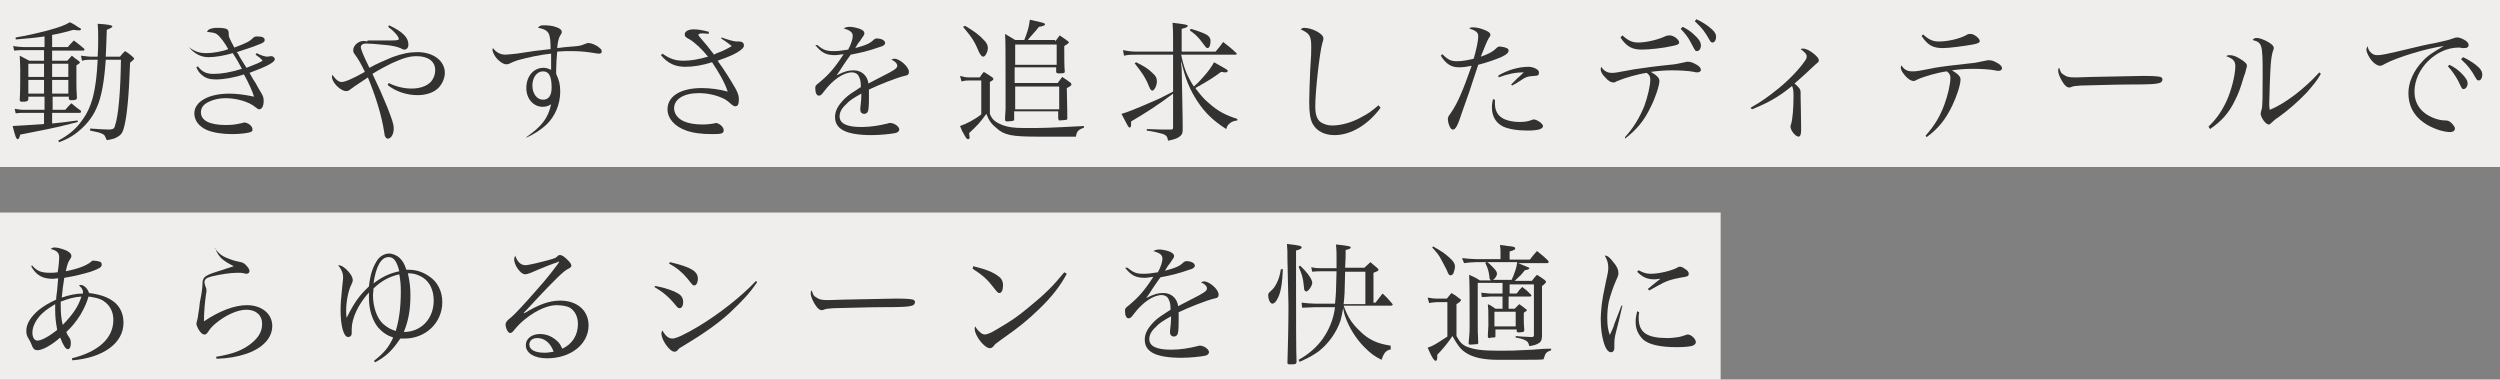 <?xml version="1.0" encoding="utf-8"?>
<!-- Generator: Adobe Illustrator 27.2.0, SVG Export Plug-In . SVG Version: 6.00 Build 0)  -->
<svg version="1.1" id="レイヤー_1" xmlns="http://www.w3.org/2000/svg" xmlns:xlink="http://www.w3.org/1999/xlink" x="0px"
	 y="0px" viewBox="0 0 494 75" style="enable-background:new 0 0 494 75;" xml:space="preserve">
<rect x="0" y="0" width="494" height="75" fill="#808080" stroke="none"/>
<style type="text/css">
	.st0{fill:#EFEEEC;enable-background:new    ;}
	.st1{fill:#323232;}
</style>
<rect class="st0" width="494" height="33"/>
<rect y="42" class="st0" width="340" height="33"/>
<g>
	<path class="st1" d="M3.9,19.7C4,18.2,4,16,4,14c0-0.7,0-0.7-0.1-3c0.8,0.4,1.1,0.6,1.9,1h2.9V9.9H4.6c-0.5,0-0.9,0-1.8,0.1
		L2.6,9.1c0.6,0.1,1.5,0.2,2,0.2h4.2V7.2C6.8,7.5,5.3,7.6,3.1,7.8L3.1,7.4C5,7.1,7.2,6.6,9.5,6c2.2-0.6,3.3-1,4.3-1.6
		c0.7,0.3,1.3,0.7,1.7,1C16,5.6,16,5.7,16,5.8C16,5.9,15.9,6,15.6,6c-0.1,0-0.4,0-1.1-0.1c-1.5,0.4-2.5,0.7-4.2,1v2.4h3.1
		C13.9,8.7,14,8.6,14.6,8c0.9,0.7,1.2,0.9,2,1.6c0.1,0.1,0.1,0.2,0.1,0.2c0,0.1-0.1,0.2-0.3,0.2h-6.1V12h3c0.4-0.4,0.5-0.6,0.9-1
		c0.5,0.4,0.7,0.6,1.3,1c0.2,0.2,0.3,0.3,0.3,0.3c0,0.1,0,0.2-0.7,0.6c0,2.9,0,2.9,0,3.6c0,0.7,0,1.4,0.1,2.8c0,0.4-0.3,0.5-1.1,0.5
		c-0.3,0-0.5-0.1-0.5-0.3c0,0,0-0.1,0-0.1v-0.3h-3.2v2.6h2.5c0.5-0.6,0.7-0.8,1.2-1.3c0.8,0.7,1.1,0.9,1.9,1.5
		C16,22,16,22.1,16,22.1c0,0.1-0.1,0.2-0.2,0.2h-5.5v2.1c1.9-0.2,3-0.3,5-0.6l0.1,0.3c-3.1,0.8-4.4,1.1-5.9,1.4
		c-4.6,0.9-4.6,0.9-5.5,1.1c-0.2,0.7-0.3,0.9-0.5,0.9c-0.3,0-0.5-0.6-1-2.6c1.7-0.1,3.5-0.2,6.2-0.4v-2.2H4.6c-0.5,0-0.9,0-1.5,0.1
		l-0.2-0.9c0.6,0.1,1.1,0.2,1.8,0.2h4.1v-2.6H5.6v0.5c0,0.2-0.1,0.3-0.3,0.4c-0.1,0.1-0.7,0.1-1,0.1C4,20.1,3.9,20,3.9,19.7
		L3.9,19.7z M8.8,12.6H5.6v2.6h3.1V12.6z M8.8,15.8H5.6v2.7h3.1V15.8z M13.5,12.6h-3.2v2.6h3.2V12.6z M13.5,15.8h-3.2v2.7h3.2V15.8z
		 M23.7,11.2c0.4-0.5,0.5-0.6,1-1.1c0.7,0.4,0.9,0.6,1.5,1.1c0.2,0.2,0.3,0.3,0.3,0.4c0,0.1-0.2,0.3-0.8,0.8
		c-0.2,6.3-0.6,10.3-1.1,12.4c-0.3,1.3-0.6,1.8-1.3,2.2c-0.6,0.4-1.1,0.5-2.2,0.7c-0.4-0.9-0.4-1-0.8-1.2c-0.5-0.3-1.1-0.4-2.5-0.7
		v-0.4c1.4,0.1,3.2,0.2,3.7,0.2c0.8,0,1.1-0.2,1.2-0.7c0.7-2,1.1-6.6,1.2-13.1h-3c-0.3,4.2-0.8,7.3-1.8,9.5
		c-0.9,2.1-2.4,3.8-4.3,5.2c-1,0.7-1.6,1-3.1,1.6l-0.2-0.3c2.2-1.2,3.5-2.3,4.7-4c2-2.7,2.8-5.9,3.1-12h-1.4c-0.5,0-0.9,0-1.7,0.2
		L16,11c0.9,0.1,1.5,0.2,2.1,0.2h1.2c0.1-1.4,0.1-2.5,0.1-3.6c0-1.3,0-1.7-0.1-2.9c2,0.1,2.9,0.3,2.9,0.5c0,0,0,0,0,0
		c0,0.2-0.2,0.3-1.1,0.7C21,8.6,21,9.2,20.9,11.2H23.7z"/>
	<path class="st1" d="M37.3,9.3c1.2,0.9,2.1,1.2,3.5,1.2c1.2,0,3.1-0.3,4.3-0.8c-0.6-1.1-1.6-2.5-2.2-2.9c-0.3-0.3-1-0.4-2-0.5
		c0.2-0.4,0.3-0.5,1-0.7c0.4-0.1,0.7-0.1,1.2-0.1c0.9,0,1.5,0.1,1.8,0.3c0.2,0.2,0.3,0.3,0.3,1c0,0.5,0,0.5,1.1,2.6
		c2.4-0.9,3-1.2,3.7-1.9c0.2-0.2,0.4-0.3,0.8-0.3c1,0,1.5,0.2,1.5,0.7c0,0.4-0.3,0.6-1.7,1.1c-0.4,0.2-1.7,0.6-3.8,1.3
		c0.3,0.4,0.3,0.4,0.6,1c0.2,0.3,0.6,1,1.3,2.1c2.1-0.8,2.5-1,3.2-1.4c-0.5-0.6-0.7-0.7-1.4-1.2l0.2-0.3c1,0.5,1.7,0.7,2.2,0.7
		c0,0,0,0,0.5-0.1c0.1,0,0.2,0,0.2,0c0.4,0,0.7,0.3,0.7,0.6c0,0.6-1.5,1.4-5,2.7c0.8,1.4,0.9,1.6,1.2,2c0.6,1.1,0.6,1.1,1.2,2.1
		c0.3,0.5,0.4,0.9,0.4,1.4c0,1-0.3,1.7-0.9,1.7c-0.2,0-0.3-0.1-0.7-0.4c-1.3-1.1-3.7-1.8-6-1.8c-1.2,0-2.4,0.3-3.2,0.7
		c-1.1,0.5-1.6,1.2-1.6,2.1c0,1.6,1.7,2.5,4.9,2.5c1.3,0,2-0.1,3.3-0.4c0.1,0,0.2-0.1,0.3-0.1c0.8,0,1.7,0.7,1.7,1.4
		c0,0.2-0.1,0.4-0.4,0.5c-0.5,0.2-2.1,0.4-3.6,0.4c-2,0-3.8-0.3-5-0.8c-1.6-0.7-2.5-1.9-2.5-3.3c0-2.3,2.8-3.9,6.9-3.9
		c1.5,0,3,0.2,4.9,0.6c-0.3-1-1-2.6-2-4.4c-1.7,0.6-4,1-5.5,1c-1.1,0-2-0.2-2.7-0.8c-0.5-0.4-0.8-0.7-1.2-1.6l0.3-0.2
		c0.8,1.1,1.7,1.5,3.1,1.5c1.5,0,3.4-0.3,5.6-1c-0.5-1-1.2-2.2-1.8-3.1c-1.7,0.5-3.5,0.8-4.8,0.8c-1.4,0-2.7-0.6-3.8-1.9L37.3,9.3z"
		/>
	<path class="st1" d="M76.9,5c2.7,1.3,3.8,2.4,3.8,3.8c0,0.6-0.3,1-0.8,1c-0.2,0-0.2,0-0.8-0.3c-0.7-0.3-1.7-0.5-2.8-0.6
		c-1.8-0.2-3.4-0.3-4-0.3c-0.6,0-1,0.3-1,0.7c0,0.4,0.5,1.7,1.7,4.1c1.4-0.8,3.1-1.5,4.5-2.1c1.9-0.7,3.4-1,5-1
		c3.1,0,5.4,1.7,5.4,4.1c0,1-0.5,2.2-1.3,3c-0.9,0.9-2.4,1.4-4.1,1.4c-2.1,0-4.3-0.7-5.9-2l0.2-0.4c1.4,0.7,3,1.1,4.5,1.1
		c1.7,0,3.1-0.5,3.9-1.4c0.5-0.6,0.8-1.4,0.8-2.2c0-1.8-1.4-2.8-3.7-2.8c-1.4,0-2.7,0.4-4.9,1.4c-1.2,0.6-2.4,1.2-3.8,2.1
		c1.2,2.5,2,4.3,2.9,6.5c1,2.6,1.3,3.4,1.3,4.3c0,1.1-0.5,2-1.2,2c-0.1,0-0.3-0.1-0.4-0.3c-0.2-0.2-0.2-0.4-0.3-1.1
		c-0.5-3.2-1.6-6.8-3.2-10.7c-1.5,1-2.4,1.6-2.7,1.8c-0.4,0.3-0.5,0.4-0.7,0.5c-0.3,0.3-0.6,0.4-0.9,0.4c-1.1,0-2.8-1.7-2.8-2.8
		c0-0.1,0-0.2,0.1-0.4c0.6,0.9,1.2,1.4,1.8,1.4c0.7,0,2.3-0.7,4.6-2c-0.7-1.5-1.3-2.5-1.8-3.2c-0.5-0.6-0.5-0.8-0.5-1.1
		c0-0.9,1-1.8,2-1.8c0.3,0,0.3,0,0.8,0.1C72.5,8,72.6,8,73,8c0.1,0,0.9,0,2.1,0c0.7,0,1.2,0,2,0c1.5,0,1.7-0.1,1.7-0.3
		c0-0.5-0.9-1.5-2.1-2.4L76.9,5z"/>
	<path class="st1" d="M104,27.1c3-2.1,4.3-3.7,4.9-6.5c-0.6,0.4-1.1,0.5-1.7,0.5c-1.8,0-3.2-1.6-3.2-3.7c0-2.3,1.4-4,3.4-4
		c0.5,0,0.8,0.1,1.5,0.4c0-0.4,0-1.9,0-2.7c0-0.1,0-0.3,0-0.5c-2,0.2-4.4,0.7-6.6,1.3c-0.6,0.2-1.1,0.4-1.7,0.7
		c-0.2,0.1-0.4,0.1-0.6,0.1c-0.5,0-1.1-0.4-1.7-1c-0.6-0.6-1-1.5-1-1.9c0-0.1,0.1-0.2,0.1-0.3c0.7,0.9,1.5,1.3,2.5,1.3
		c0.5,0,1.1-0.1,2.2-0.2c3.1-0.5,4-0.6,6.7-0.9c0-1.6-0.1-2.3-0.3-2.9c-0.3-0.7-0.9-1.1-2.2-1.3c0.3-0.4,0.5-0.5,1.2-0.5
		c0.9,0,1.8,0.1,2.5,0.4c0.6,0.2,1,0.5,1,0.9c0,0.2,0,0.3-0.3,0.7c-0.3,0.5-0.5,1.3-0.6,2.5c0.7-0.1,0.7-0.1,1.7-0.2
		c2.5-0.2,2.8-0.2,3.5-0.5c0.7-0.3,0.8-0.3,1-0.3c0.5,0,1.6,0.4,2.2,1c0.3,0.2,0.4,0.4,0.4,0.7s-0.2,0.4-0.6,0.4
		c-0.2,0-0.2,0-1.4-0.2c-1.4-0.2-2.5-0.3-4-0.3c-1,0-1.7,0-2.8,0.1c-0.1,1-0.2,2.6-0.2,3.5c0,0.2,0,0.5,0,0.9
		c0.6,1.3,0.8,2.1,0.8,3.5c0,2.5-1,4.9-2.8,6.6c-1,0.9-2.3,1.8-3.9,2.5L104,27.1z M107.3,14.1c-1.2,0-2.1,1.2-2.1,2.8
		c0,1.6,0.9,2.8,2.1,2.8c1.1,0,1.7-0.8,1.7-2.4C109,15.1,108.5,14.1,107.3,14.1z"/>
	<path class="st1" d="M142.6,7.4c1,0.4,2.5,0.8,2.9,0.8c0.1,0,0.2,0,0.3,0c0.1,0,0.1,0,0.2,0c0.7,0,1,0.3,1,0.8
		c0,0.4-0.4,0.8-1.4,1.4c-0.9,0.5-1.3,0.7-3.8,1.6c1.4,1.9,2.8,4.2,3.6,5.6c0.4,0.8,0.6,1.3,0.6,2c0,1-0.2,1.4-0.7,1.4
		c-0.3,0-0.4-0.1-0.8-0.4c-0.5-0.5-1.2-1-1.7-1.2c-1.3-0.6-3-1-4.7-1c-3,0-4.9,1.2-4.9,3c0,1.1,0.8,2.1,2,2.6
		c0.9,0.4,2.2,0.6,3.6,0.6c1,0,1.6-0.1,2.3-0.2c0.1,0,0.2-0.1,0.3-0.1c0.7,0,1.6,0.8,1.6,1.4c0,0.7-0.4,0.8-2.3,0.8
		c-2,0-3.7-0.2-5.1-0.7c-2.3-0.8-3.7-2.4-3.7-4.2c0-2.6,2.6-4.2,6.8-4.2c1.7,0,3.7,0.3,5.1,0.7c-0.6-1.8-1.7-3.7-3.1-5.8
		c-1.9,0.6-3.6,0.9-5.3,0.9c-2,0-3.5-0.7-4.8-2.3l0.3-0.3c1.4,1,2.5,1.4,4.2,1.4c1.4,0,3.1-0.3,4.8-0.8c-1.1-1.4-2.6-2.8-3.6-3.4
		c-0.8-0.4-1-0.6-1-1c0-0.6,0.7-1,1.8-1c0.9,0,1.9,0.2,3,0.5l-0.1,0.4c-0.6-0.1-1-0.1-1.2-0.1c-0.5,0-0.8,0.1-0.8,0.3
		c0,0.1,0.3,0.5,1.1,1.4c0.3,0.3,1,1.2,2,2.5c0.3-0.2,0.3-0.2,1.6-0.7c0.6-0.3,1.1-0.5,1.9-1c-0.7-0.5-0.7-0.6-2.1-1.5L142.6,7.4z"
		/>
	<path class="st1" d="M161.5,8.9c1.2,1,1.8,1.2,3.3,1.2c0.8,0,1.6-0.1,2.8-0.3c0.6-1.1,0.9-2.1,0.9-2.7c0-0.7-0.5-1.1-1.8-1.5
		c0.4-0.2,0.7-0.3,1.2-0.3c0.6,0,1.4,0.2,2,0.4c0.7,0.3,0.9,0.5,0.9,0.9c0,0.2-0.1,0.4-0.4,0.8c-0.2,0.3-0.5,0.8-0.8,1.1
		c-0.5,0.8-0.5,0.8-0.6,1c2.2-0.6,2.9-0.9,3.7-1.7c0.2-0.1,0.3-0.2,0.5-0.2c1,0,1.7,0.4,1.7,0.9c0,0.3-0.3,0.6-1.1,0.8
		c-2.3,0.8-3.6,1.1-5.7,1.5c-0.5,0.7-0.8,1.1-1.4,2c-0.7,1.1-0.9,1.4-1.4,2.1c1.5-0.8,2.4-1,3.4-1c1.5,0,2.7,1,2.9,2.6
		c0.4-0.2,0.4-0.2,2.5-1.3c2.6-1.3,3.2-1.7,3.2-2.2c0-0.4-0.4-0.9-1.2-1.2c0.3-0.1,0.4-0.2,0.6-0.2c1.1,0,2.9,1.6,2.9,2.6
		c0,0.5-0.2,0.7-0.9,0.8c-1.6,0.4-4.9,1.7-7,2.7c0,0.8,0,1,0,2.1c0,1.2-0.1,2-0.2,2.2c-0.1,0.3-0.4,0.5-0.7,0.5
		c-0.5,0-0.8-0.3-0.8-0.8c0-0.1,0-0.3,0-0.4c0.1-0.8,0.2-1.6,0.2-2.8c-1.6,0.9-2.4,1.4-3,2.1c-0.9,0.8-1.3,1.6-1.3,2.4
		c0,1.4,1.4,2.1,4.3,2.1c1.8,0,3.6-0.3,5.2-0.7c0.2-0.1,0.4-0.1,0.5-0.1c0.8,0,1.8,0.7,1.8,1.3c0,0.3-0.3,0.6-0.8,0.7
		c-1.1,0.2-3,0.4-4.7,0.4c-2.4,0-4.2-0.3-5.3-0.8c-1.3-0.6-1.9-1.5-1.9-2.8c0-1.2,0.6-2.3,1.9-3.6c0.7-0.7,1.5-1.2,3.2-2.3
		c0-1.1-0.1-1.5-0.4-2.1c-0.2-0.5-0.8-0.8-1.3-0.8c-1.7,0-3.8,1.4-5.6,3.8c-0.5,0.7-0.7,0.8-1,0.8c-0.4,0-0.7-0.5-0.7-1.4
		c0-0.5,0-0.6,0.8-1.2c1.8-1.5,3-2.8,4.8-5.6c-0.9,0.1-1.2,0.2-1.7,0.2c-1.8,0-2.7-0.5-3.9-2L161.5,8.9z"/>
	<path class="st1" d="M189.7,15c0.7,0.2,1.2,0.3,1.8,0.3h2.1c0.3-0.5,0.4-0.6,0.8-1.1c0.8,0.5,1,0.6,1.7,1.1
		c0.1,0.1,0.2,0.2,0.2,0.3c0,0.1-0.1,0.2-0.1,0.2c0,0-0.2,0.2-0.6,0.4v6.3c0.4,1,0.9,1.5,2,2c1.3,0.6,2.6,0.8,5,0.8
		c3.3,0,4.1,0,11.6-0.4v0.3c-1.2,0.5-1.4,0.7-1.6,1.8H205c-5.1,0-6.6-0.3-8.1-1.7c-1-0.8-1.5-1.5-2-2.8c-1.3,1.8-1.8,2.3-3.4,3.8
		c0,0.4,0.1,0.7,0.1,0.8c0,0.3-0.1,0.4-0.3,0.4c-0.2,0-0.3-0.1-0.5-0.4c-0.7-1.2-0.7-1.2-1.1-2.2c1.2-0.4,2.8-1.2,4.2-2.3v-6.7h-2.3
		c-0.6,0-0.9,0-1.6,0.2L189.7,15z M190.7,5.1c2,1.2,2.9,1.9,3.8,2.9c0.5,0.5,0.7,1,0.7,1.5c0,0.7-0.5,1.7-0.9,1.7
		c-0.3,0-0.5-0.3-0.8-0.8c-0.9-2.1-1.2-2.7-3.2-5.1L190.7,5.1z M208.5,8.2c0.4-0.5,0.5-0.7,0.9-1.2c0.8,0.5,1,0.7,1.7,1.2
		c0.1,0.1,0.1,0.2,0.1,0.2s-0.1,0.2-0.3,0.3c0,0-0.1,0.1-0.3,0.2c-0.1,0.1-0.2,0.1-0.3,0.2c0,0.3,0,0.5,0,0.6c0,1.2,0,3.8,0.1,4.4
		c0,0,0,0.1,0,0.1c0,0.2-0.2,0.3-0.9,0.3c-0.1,0-0.1,0-0.2,0c0,0-0.1,0-0.1,0c-0.3,0-0.5-0.1-0.5-0.3c0,0,0-0.1,0-0.1v-0.8h-8.2v3.1
		h8.5c0.4-0.5,0.5-0.7,0.9-1.2c0.8,0.5,1,0.7,1.7,1.2c0.1,0.1,0.1,0.2,0.1,0.3c0,0.2-0.1,0.3-0.9,0.7c0.1,3.8,0.1,5.8,0.1,6
		c0,0.3,0,0.3-1.6,0.4c-0.1,0-0.1-0.1-0.2-0.4v-1.4h-8.7v1.4c0,0.1,0,0.1,0,0.1c0,0.4,0,0.4-1.4,0.5c-0.2,0-0.3-0.1-0.4-0.2
		c0-0.3,0-0.4,0-0.6c0-0.3,0-0.3,0.1-1.7c0-0.9,0-1.7,0-3.3c0-7.8,0-10.1-0.1-11.5c0.9,0.5,1.1,0.7,2,1.2h1.8c0.6-1.5,0.9-2.4,1.1-4
		c2.8,0.6,3,0.7,3,0.9c0,0.2-0.4,0.4-1.2,0.5c-0.3,0.4-0.3,0.4-1.8,2.1c-0.1,0.1-0.2,0.3-0.4,0.5H208.5z M208.8,12.8v-4h-8.2v4
		H208.8z M209.3,21.6v-4.5h-8.7v4.5H209.3z"/>
	<path class="st1" d="M240.2,10.2c0.7-0.8,0.9-1.1,1.5-1.9c1.1,0.9,1.5,1.1,2.5,2.1c0.1,0.1,0.2,0.2,0.2,0.2c0,0.1-0.1,0.2-0.3,0.2
		h-10.7c0.5,2.5,1.1,4.1,2.5,6.3c0.7-0.6,1.1-1,1.7-1.7c1.2-1.3,1.8-2.2,2.3-3.1c2.5,1.4,2.7,1.5,2.7,1.7c0,0.2-0.2,0.3-0.4,0.3
		c-0.1,0-0.4,0-0.9-0.1c-1.5,1.1-2.4,1.7-5.1,3.2c0.9,1.2,1.6,2.1,2.7,3c1.7,1.5,3.1,2.3,5.6,3.1l0,0.3c-0.7,0.1-1,0.2-1.4,0.5
		c-0.4,0.3-0.6,0.5-0.8,1.2c-2.5-1.6-4.2-3.2-5.7-5.5c-1.5-2.3-2.4-4.4-3.2-8c0,0.7,0,0.7,0.1,1.6c0,0.6,0,0.6,0.1,5
		c0.1,4.2,0.1,6.5,0.1,6.9c0,0.8-0.1,1-0.4,1.3c-0.4,0.4-0.9,0.7-2.5,1c-0.1-0.8-0.3-1-0.9-1.3c-0.7-0.2-1.8-0.5-3.3-0.7v-0.3
		c2.6,0.1,2.7,0.1,4.8,0.1c0.3,0,0.4-0.1,0.4-0.5v-6.6c-2.9,2.2-5.4,3.8-8.3,5.5c0,0.3,0,0.5,0,0.6c0,0,0,0.1,0,0.1
		c0,0.3-0.1,0.5-0.3,0.5c-0.2,0-0.3-0.2-1.6-2.7c1.1-0.3,3.1-1.1,5.6-2.2c1.7-0.7,2.3-1,4.6-2.2v-7.3h-7.1c-1.1,0-1.7,0-2.6,0.2
		l-0.2-1.1c1,0.2,1.7,0.3,2.8,0.3h7.1V8.1c0-1.6,0-2.2-0.1-3.6c2.5,0.3,3,0.4,3,0.6c0,0.2-0.3,0.4-1.2,0.6v4.5H240.2z M224.5,12.3
		c1.6,0.8,2.4,1.3,3.1,2c0.8,0.7,1,1.1,1,1.8c0,0.8-0.5,1.8-0.9,1.8c-0.2,0-0.4-0.2-0.6-0.7c-0.8-2-1.5-2.9-2.9-4.7L224.5,12.3z
		 M235.3,5.7c1.4,0.4,2.5,0.8,3.2,1.2c0.4,0.3,0.7,0.6,0.7,1.2c0,0.8-0.2,1.4-0.6,1.4c-0.1,0-0.3-0.1-0.5-0.4
		c-0.1-0.1-0.7-0.9-1-1.3c-0.6-0.7-1-1.1-2-1.8L235.3,5.7z"/>
	<path class="st1" d="M272.8,21.3c-2.5,3.4-5.9,5.4-9.1,5.4c-2,0-3.5-0.8-4.3-2.2c-0.5-0.9-0.7-2.2-0.7-4.4c0-1.4,0.1-3.9,0.2-6.3
		c0.2-2.8,0.2-3.5,0.2-4.5c0-2.2-0.3-2.7-2.1-3.5c0.3-0.2,0.4-0.3,0.7-0.3c0.6,0,1.5,0.2,2.3,0.6c1,0.5,1.5,1,1.5,1.5
		c0,0.2,0,0.3-0.2,0.9c-0.5,1.6-1.4,9.4-1.4,12.5c0,1.6,0.3,2.5,1,3.1c0.6,0.4,1.4,0.7,2.3,0.7c1.8,0,4-0.6,5.9-1.7
		c1.2-0.6,2-1.2,3.3-2.3L272.8,21.3z"/>
	<path class="st1" d="M285,10.7c1.1,1.1,1.7,1.4,2.9,1.4c1,0,2.1-0.2,3.3-0.5c0.5-1.7,0.9-3.5,0.9-4.4c0-0.8-0.4-1.1-1.8-1.6
		c0.3-0.2,0.5-0.2,0.8-0.2c0.6,0,1.5,0.2,2.2,0.5c0.8,0.3,1.2,0.6,1.2,1c0,0.2,0,0.2-0.3,0.6c-0.3,0.5-0.9,1.9-1.6,3.7
		c1.5-0.5,2.4-1,3-1.6c0.4-0.4,0.5-0.4,0.7-0.4c0.3,0,1,0.1,1.4,0.3c0.3,0.1,0.4,0.3,0.4,0.5c0,0.4-0.4,0.8-1.5,1.3
		c-1.2,0.5-2.9,1.1-4.5,1.5c-0.3,0.9-0.3,0.9-1.1,3.3c-0.5,1.6-0.5,1.6-2,5.8c-1,3.1-1.4,3.7-1.9,3.7c-0.3,0-0.4-0.2-0.6-0.5
		c-0.2-0.4-0.4-1.1-0.4-1.5c0-0.4,0-0.5,0.6-1.3c1.3-1.9,2.3-4.2,4.1-9.3c-1,0.2-1.7,0.3-2.5,0.3c-1.6,0-2.6-0.7-3.6-2.3L285,10.7z
		 M295.4,19.7c0,0.4,0,0.7,0,0.8c0,1.5,0.7,2.6,2,3.1c0.7,0.3,1.8,0.5,2.8,0.5c1.1,0,1.7-0.1,2.5-0.4c0.2-0.1,0.3-0.1,0.4-0.1
		c0.3,0,0.9,0.3,1.3,0.6c0.3,0.3,0.5,0.5,0.5,0.7c0,0.6-1,0.9-3.1,0.9c-2,0-3.7-0.3-4.8-0.8c-1.4-0.7-2.2-2-2.2-3.8
		c0-0.6,0.1-1,0.2-1.6L295.4,19.7z M296.1,14.9c1.9-1.1,4-1.7,6-1.7c0.5,0,1.2,0.2,1.6,0.5c0.3,0.2,0.4,0.4,0.4,0.7
		c0,0.4-0.2,0.6-1,0.6c-1,0.1-1.3,0.1-2,0.5c-0.5,0.3-0.5,0.3-1.4,0.9c-0.5,0.3-0.5,0.3-0.9,0.5l-0.2-0.2c0.3-0.3,0.3-0.3,1.2-1.2
		c0.2-0.2,0.5-0.4,1.3-1.2c-1.7,0-3.1,0.3-5,1L296.1,14.9z"/>
	<path class="st1" d="M321.1,27.1c1.7-1.9,2.8-3.7,3.8-6.1c0.7-1.9,1.2-4.1,1.2-5.3c0-0.6-0.2-0.9-0.7-1.3c-1.6,0.2-4.4,1-5.8,1.6
		c-0.4,0.2-0.5,0.3-0.8,0.3c-0.5,0-1-0.3-1.6-1c-0.6-0.6-0.9-1.1-0.9-1.6c0-0.1,0-0.3,0.1-0.5c0.5,0.8,1.2,1.2,2.1,1.2
		c0.6,0,0.6,0,4.4-0.7c2.1-0.3,3.2-0.5,8-1c0.5-0.1,1.2-0.2,2-0.4c0.4-0.1,0.4-0.1,0.6-0.1c0.4,0,0.9,0.1,1.4,0.4
		c0.7,0.3,1.2,0.8,1.2,1.2c0,0.3-0.3,0.5-0.7,0.5c-0.2,0-0.3,0-0.7-0.1c-1-0.2-2.8-0.3-4.2-0.3c-1.5,0-2.9,0.1-4.3,0.3
		c1.2,0.7,1.7,1.2,1.7,1.8c0,0.9-0.8,3.3-1.7,5.1c-1.4,2.9-2.8,4.5-5.1,6.3L321.1,27.1z M320.6,7c1.1,1,1.9,1.4,3.1,1.4
		c1.7,0,4.1-0.6,5.5-1.3C329.5,7,329.7,7,330,7c0.7,0,1.8,0.8,1.8,1.4c0,0.3-0.3,0.5-1.4,0.7c-1.7,0.4-4.5,0.7-6,0.7
		c-1.9,0-3-0.6-4.2-2.4L320.6,7z M332.5,5.3c1,0.5,1.7,1,2.3,1.6c0.9,0.8,1.3,1.4,1.3,2.1s-0.4,1.1-0.8,1.1c-0.3,0-0.3,0-1.2-1.7
		c-0.4-0.9-1.3-2-2-2.7L332.5,5.3z M335.2,3.8c0.9,0.4,1.7,0.9,2.5,1.5c1,0.8,1.4,1.3,1.4,2c0,0.6-0.3,1.1-0.7,1.1
		c-0.2,0-0.4-0.1-0.6-0.5c-0.9-1.6-1.4-2.3-2.9-3.7L335.2,3.8z"/>
	<path class="st1" d="M345.9,21.3c2.3-1.3,3.5-2.2,5.5-3.8c2.1-1.7,4.1-3.8,5.2-5.4c0.3-0.4,0.4-0.6,0.4-1c0-0.4-0.4-0.8-1.2-1.4
		c0.2-0.1,0.3-0.1,0.5-0.1c0.5,0,1.4,0.4,2.2,1.1c0.6,0.5,0.9,0.9,0.9,1.2c0,0.3-0.1,0.4-0.5,0.7c-0.3,0.3-0.3,0.3-1.2,1.1
		c-0.9,0.9-2.1,1.9-3.1,2.8c0.9,0.8,1.2,1.1,1.2,1.8c0,0.1,0,0.3,0,0.6c0,0,0,0.1,0,0.2c0,0.9,0.1,3.7,0.1,5.8c0,0.2,0,0.8,0,0.9
		c0,0.8-0.2,1.2-0.5,1.2c-0.6,0-1.6-1.2-1.6-2c0-0.1,0-0.2,0.1-0.4c0.3-1,0.5-3,0.5-5.7c0-1.1-0.1-1.5-0.3-1.9
		c-2.7,2.2-4.7,3.3-7.9,4.6L345.9,21.3z"/>
	<path class="st1" d="M380.5,26.8c1.7-1.9,2.8-3.7,3.7-6.1c0.7-1.9,1.2-4.1,1.2-5.3c0-0.6-0.2-0.9-0.7-1.3c-1.7,0.2-4.5,1-5.8,1.6
		c-0.4,0.2-0.5,0.3-0.8,0.3c-0.5,0-1.3-0.5-2-1.5c-0.3-0.3-0.5-0.9-0.5-1.1c0-0.1,0-0.2,0.1-0.5c0.6,0.9,1.2,1.2,2.2,1.2
		c0.7,0,0.9,0,4.4-0.7c1.6-0.3,4.5-0.6,8-1c0.5-0.1,1.5-0.3,2-0.4c0.4-0.1,0.4-0.1,0.7-0.1c0.4,0,0.9,0.1,1.4,0.4
		c0.7,0.3,1.2,0.8,1.2,1.2c0,0.3-0.3,0.5-0.7,0.5c-0.2,0-0.3,0-0.7-0.1c-1-0.2-2.8-0.3-4.2-0.3c-1.6,0-3,0.1-4.3,0.3
		c1.2,0.7,1.7,1.2,1.7,1.8c0,1-0.7,3.2-1.6,5.1c-1.4,2.9-2.7,4.5-5.1,6.3L380.5,26.8z M380,6.8c1.1,1,1.9,1.4,3.1,1.4
		c1.7,0,4.1-0.5,5.5-1.3c0.3-0.2,0.5-0.2,0.8-0.2c0.7,0,1.8,0.9,1.8,1.4c0,0.3-0.3,0.5-1.4,0.7c-1.7,0.3-4.6,0.7-5.9,0.7
		c-2,0-3-0.6-4.2-2.4L380,6.8z"/>
	<path class="st1" d="M407.7,14.7c0.7,0.5,1.1,0.6,2.5,0.6c0.3,0,0.3,0,3.2-0.1c1,0,9.3-0.2,10.1-0.2c2.3,0,2.9,0.1,3.4,0.2
		c0.3,0.1,0.4,0.3,0.4,0.5c0,0.3-0.2,0.6-0.6,0.7c-0.7,0.2-1.3,0.3-6.2,0.3c-2.4,0-8.4,0.2-9.3,0.2c-1.2,0.1-1.5,0.1-1.9,0.3
		c-0.1,0-0.3,0.1-0.4,0.1c-0.4,0-0.8-0.3-1.2-0.9c-0.5-0.7-1-1.8-1-2.4c0-0.4,0-0.4,0.2-0.6C407.2,14.3,407.3,14.5,407.7,14.7z"/>
	<path class="st1" d="M436.4,25c1.4-1.3,2.5-2.8,3.5-4.9c1-2.1,1.8-5.3,1.8-7c0-1-0.4-1.5-1.8-2c0.3-0.2,0.4-0.2,0.7-0.2
		c0.6,0,1.2,0.2,2,0.7c1,0.6,1.4,1,1.4,1.4c0,0.2-0.1,0.4-0.3,1.2c0,0.1,0,0.1-0.3,0.9c-0.8,2.7-1.1,3.4-1.8,4.8
		c-1.2,2.5-2.7,4.1-4.9,5.6L436.4,25z M458.6,14.6c-0.8,1.4-1.5,2.2-2.8,3.7c-1.5,1.6-3.9,3.7-5.5,4.8c-0.5,0.3-1.2,0.9-1.5,1.2
		c-0.2,0.2-0.3,0.3-0.5,0.3c-0.6,0-1.6-1.4-1.6-2.2c0-0.1,0.1-0.3,0.2-0.8c0.2-0.6,0.2-2.9,0.2-7c0-5.9-0.1-6.2-2-6.7
		c0.3-0.3,0.4-0.4,0.8-0.4c0.6,0,1.4,0.3,2.3,0.8c0.8,0.5,1.1,0.8,1.1,1.2c0,0.1,0,0.2-0.2,0.7c-0.1,0.3-0.3,1.2-0.4,2.5
		c-0.1,1.1-0.3,6.8-0.3,7.8c0,0.3,0,0.6,0.1,1.2c3-1.2,6.8-4.1,9.8-7.4L458.6,14.6z"/>
	<path class="st1" d="M468.6,10.5c0.4,0.3,0.7,0.4,1.2,0.4c0.7,0,1.4-0.1,7.2-1.5c0.9-0.2,2.4-0.6,4.2-0.9c1.8-0.4,2.7-0.6,3.5-0.9
		c0.5-0.2,0.7-0.2,0.9-0.2c0.3,0,0.9,0.2,1.4,0.5c0.5,0.3,0.8,0.6,0.8,1c0,0.4-0.3,0.6-0.8,0.6c-0.1,0-0.3,0-0.5,0
		c-0.3-0.1-0.4-0.1-0.7-0.1c-4.4,0-8.7,4.2-8.7,8.7c0,2.3,1.2,4.1,3.5,5.1c0.9,0.4,1.8,0.6,2.6,0.6c0.5,0,0.7,0.1,1.1,0.4
		c0.5,0.5,0.8,0.9,0.8,1.2c0,0.4-0.4,0.7-0.9,0.7c-1.5,0-3.8-0.8-5.3-1.9c-2-1.4-3-3.4-3-5.8c0-2.1,1-4.4,2.8-6.3
		c1-1.1,2.1-1.8,4.2-3c-3.2,0.4-9.2,2.2-11.6,3.5c-0.5,0.3-0.7,0.4-1,0.4c-0.6,0-1.4-0.6-2-1.5c-0.4-0.6-0.7-1.3-0.7-1.7
		c0-0.2,0.1-0.4,0.3-0.7C467.9,9.8,468.2,10.1,468.6,10.5z M484,12.8c1,0.5,1.7,1,2.3,1.6c0.9,0.9,1.3,1.5,1.3,2.1
		c0,0.6-0.4,1.1-0.8,1.1c-0.3,0-0.3,0-1.1-1.7c-0.5-0.9-1.3-2.1-2-2.8L484,12.8z M486.7,11.3c0.9,0.4,1.7,0.9,2.5,1.5
		c1,0.8,1.3,1.3,1.3,2c0,0.6-0.3,1.1-0.7,1.1c-0.2,0-0.4-0.1-0.6-0.5c-0.9-1.6-1.4-2.3-2.9-3.7L486.7,11.3z"/>
	<path class="st1" d="M6.3,52.4c1,1.2,1.9,1.5,3.6,1.5c0.5,0,0.8,0,1.5-0.1c0.2-1.2,0.3-2.4,0.3-2.9c0-0.9-0.4-1.4-1.7-1.7
		c0.3-0.2,0.4-0.3,0.8-0.3c0.6,0,1.6,0.3,2.3,0.6c0.6,0.3,1,0.6,1,1.1c0,0.2,0,0.2-0.3,0.7c-0.3,0.4-0.5,0.9-0.8,2.3
		c2.5-0.5,4-1.1,4.9-1.8c0.3-0.3,0.4-0.3,0.6-0.3c0.4,0,0.9,0.1,1.2,0.2c0.3,0.1,0.4,0.3,0.4,0.6c0,0.5-0.5,0.8-2.2,1.4
		c-1.3,0.4-3.3,0.9-5.2,1.2c-0.2,1.2-0.4,2.8-0.5,3.9c1.5-0.5,2.8-0.8,4.2-0.8c0-0.1,0-0.1,0-0.2c0-0.5-0.2-0.9-0.8-1.4
		c0.1,0,0.2-0.1,0.3-0.1c0.7,0,1.4,0.7,1.7,1.6c2.3,0.3,3.7,0.8,5,1.8c1.2,1,1.8,2.4,1.8,4.1c0,4-4,6.9-10.1,7.4l-0.1-0.4
		c5.3-1.3,8.2-4,8.2-7.6c0-1.6-0.7-2.9-1.9-3.7c-0.7-0.5-1.6-0.7-3-0.9c-0.4,1.3-0.8,2.2-1.6,3.6c-0.9,1.4-1.7,2.4-2.8,3.4
		c0.3,0.7,0.3,0.7,0.6,1.1c0.2,0.3,0.3,0.6,0.3,1.1c0,0.7-0.2,1.2-0.6,1.2c-0.4,0-0.9-0.7-1.5-2.3c-1.7,1.5-3.5,2.5-4.5,2.5
		c-0.6,0-0.9-0.3-1.2-1.2c-0.2-0.4-0.2-0.5-0.5-1c-0.4-0.6-0.5-1-0.5-1.6c0-1.4,0.8-2.7,2.4-4.1c1-0.8,2-1.4,3.5-2.1
		c0-0.4,0-0.4,0.2-1.9c0-0.4,0.1-0.9,0.2-2.3c-0.5,0-0.7,0.1-1,0.1c-2.1,0-3.3-0.7-4.3-2.4L6.3,52.4z M7.2,63.3
		c-0.5,0.8-0.8,1.6-0.8,2.4c0,1,0.4,1.6,1,1.6c0.8,0,2.4-0.9,3.9-2.1c-0.3-1.7-0.4-2.5-0.4-4.2c0-0.2,0-0.5,0-0.9
		C8.9,61.3,8,62.1,7.2,63.3z M12,60.4c0,1.4,0.1,2.7,0.4,3.8c2-2.1,3-3.5,3.7-5.6c-1.5,0.1-2.5,0.4-4.1,1C12,60,12,60.3,12,60.4z"/>
	<path class="st1" d="M42.4,49c0.9,1.2,1.5,1.7,3.3,2.3c0.5,0.2,1.3,0.4,1.9,0.5c0.4,0.1,0.8,0.3,1.1,0.7c0.4,0.4,0.6,0.8,0.6,1.1
		s-0.3,0.5-0.6,0.5c-0.1,0-0.2,0-0.5-0.1c-0.4-0.1-0.7-0.1-1.3-0.1c-1.3,0-3.3,0.3-5,0.7c-0.7,0.2-1,0.3-1.2,0.5
		c-0.2,0.2-0.3,0.4-0.3,0.7c0,0.2,0.1,0.4,0.2,0.8c0.2,0.4,0.2,0.6,0.2,0.8c0,0.1,0,0.4-0.1,0.8c-0.2,1.4-0.4,3.5-0.4,5.3
		c3.1-2.1,6.1-3.2,8.5-3.2c2.9,0,5,1.7,5,4.1c0,2.4-1.9,4.4-5.1,5.5c-1.8,0.6-3.5,0.9-5.9,1l-0.1-0.4c3-0.5,4.8-1.1,6.5-2.3
		c1.8-1.3,2.6-2.6,2.6-4.2c0-1.7-1.2-2.8-3.1-2.8c-1.8,0-4.2,1.1-6.2,2.8c-0.7,0.6-1,1-1.4,1.6c-0.3,0.4-0.4,0.5-0.7,0.5
		c-0.4,0-0.7-0.3-1.1-0.9c-0.3-0.5-0.5-1-0.5-1.3c0,0,0.1-0.2,0.1-0.4c0.1-0.4,0.2-0.6,0.3-1.6c0.1-0.5,0.2-1.2,0.3-2.2
		c0.4-2,0.5-2.9,0.5-3.4c0-0.9,0.1-1.1,0.4-1.5c0.4-0.4,1.1-0.7,2.7-1.2c2.2-0.7,2.2-0.7,3.1-1c-1-0.5-1.7-0.9-2.4-1.5
		c-0.5-0.5-0.9-1-1.3-2.1L42.4,49z"/>
	<path class="st1" d="M73.9,71.3c2-1.6,2.8-2.5,3.8-4.6c-1.2-0.4-2.1-1-3-2c-1.1-1.4-1.8-3.4-1.8-5.9c0-0.2,0-0.5,0-1
		c-2.1,2.3-3.4,5.1-3.4,7.2c0,0.2,0,0.3,0,0.5c0,0.2,0,0.3,0,0.4c0,0.4-0.3,0.7-0.7,0.7c-0.9,0-1.5-2.2-1.5-5.3
		c0-1.3,0.1-2.5,0.3-4.4c0.1-1.2,0.2-1.6,0.2-2.1c0-0.9-0.4-1.7-1-2.4c0.5,0,0.9,0.2,1.5,0.7c0.8,0.7,1.4,1.6,1.4,2.2
		c0,0.3,0,0.4-0.3,1c-0.6,1.2-1,3.4-1,5.1c0,0.5,0,0.8,0.1,1.4c1.5-3,2.4-4.3,4.4-6.2c0.3-2.7,0.9-4.1,1.8-5.4
		c0.6-0.7,1.4-1.1,2.2-1.1c0.7,0,1.6,0.4,2.1,0.9c0.6,0.6,0.9,1.1,1.3,2.3c0.2,0,0.3,0,0.4,0c1.5,0,2.8,0.4,4.1,1.3
		c1.7,1.1,2.6,3,2.6,5.1c0,4-3.2,7.2-7.5,7.2c-0.2,0-0.4,0-0.8,0c-1.6,2.4-2.9,3.6-5,4.7L73.9,71.3z M73.8,57c0,0.6-0.1,1-0.1,1.3
		c0,2.4,0.8,4.6,2,5.7c0.8,0.7,1.5,1.1,2.5,1.4c0.7-2.3,1-4.8,1-7.8c0-1.5-0.1-2.3-0.3-3.4C76.8,54.7,75.4,55.5,73.8,57z M78.9,53.6
		c-0.5-2-1.1-2.8-2.1-2.8c-1.5,0-2.5,1.8-3,5.2C75.5,54.7,77,54,78.9,53.6z M81.1,58.4c0,2.8-0.4,5-1.3,7.2c3.4,0,5.9-2.6,5.9-6.2
		c0-2.1-0.8-3.7-2.2-4.6c-0.9-0.5-1.6-0.8-2.9-0.8C81,55.8,81.1,57,81.1,58.4z"/>
	<path class="st1" d="M110.2,51.8c-1,0.3-3.5,1.3-5.3,2.1c-0.5,0.2-0.9,0.3-1.1,0.3c-0.5,0-1-0.4-1.5-1.1c-0.5-0.7-0.7-1.4-0.7-1.9
		c0-0.2,0.1-0.4,0.2-0.7c0.4,1.2,1.1,1.9,2,1.9c0.7,0,3.1-0.6,4.9-1.1c1-0.3,1.1-0.3,1.6-0.8c0.1-0.1,0.2-0.1,0.4-0.1
		c0.3,0,0.8,0.3,1.4,0.9c0.6,0.6,0.8,0.9,0.8,1.2c0,0.2-0.1,0.3-0.4,0.5c-0.8,0.4-1,0.6-2.2,1.7c-1.6,1.6-2.6,2.6-3.8,3.9
		c-2.5,2.7-2.5,2.7-3,3.2l0.1,0.1c2.8-1.7,4.9-2.5,7.1-2.5c3.3,0,5.6,1.9,5.6,4.9c0,3.7-3.5,6.5-8.2,6.5c-2.5,0-4.2-1-4.2-2.6
		c0-1.3,1.2-2.2,2.8-2.2c1.3,0,2.4,0.5,3.3,1.3c0.5,0.4,0.8,0.9,1.1,1.6c2-0.9,3.1-2.7,3.1-4.9c0-1.4-0.6-2.6-1.6-3.2
		c-0.5-0.3-1.6-0.5-2.6-0.5c-2.5,0-6.1,2.1-8.3,4.8c-0.4,0.5-0.6,0.7-0.9,0.7c-0.4,0-0.9-0.9-0.9-1.7c0-0.3,0.2-0.6,0.5-0.9
		c1-0.8,1.4-1.2,3.6-3.6c3.2-3.6,4.2-4.7,6.2-7.4c0.2-0.3,0.2-0.3,0.3-0.4c0,0-0.1-0.1-0.1-0.1c0,0,0,0,0,0c0,0,0,0-0.1,0
		c0,0-0.1,0-0.1,0.1L110.2,51.8z M106.2,66.8c-1,0-1.6,0.5-1.6,1.3c0,1,1.1,1.6,3,1.6c0.7,0,1-0.1,1.8-0.2
		C108.8,67.8,107.6,66.8,106.2,66.8z"/>
	<path class="st1" d="M129.5,56.5c2.1,0.4,3.7,1,4.5,1.5c0.7,0.4,1,1,1,1.7c0,0.7-0.3,1.2-0.7,1.2c-0.3,0-0.4-0.1-0.8-0.6
		c-1.3-1.6-2.5-2.6-4.2-3.6L129.5,56.5z M149.6,55.8c-1.4,2-2.7,3.5-5.5,6.1c-2.2,2-5,4-9,6.4c-0.7,0.4-0.9,0.5-1.2,0.9
		c-0.2,0.2-0.4,0.3-0.6,0.3c-0.5,0-1.1-0.5-1.8-1.5c-0.5-0.8-0.8-1.5-0.8-2.1c0-0.3,0.1-0.4,0.2-0.6c0.6,1.1,1.2,1.6,2,1.6
		c0.7,0,2.6-0.9,5.1-2.4c4-2.4,8.5-5.9,11.4-9L149.6,55.8z M132.4,51.8c4.2,1,5.5,1.8,5.5,3.3c0,0.7-0.3,1.3-0.7,1.3
		c-0.3,0-0.3,0-1.4-1.4c-1-1.2-2.2-2.2-3.6-2.9L132.4,51.8z"/>
	<path class="st1" d="M161.2,58.7c0.7,0.5,1.1,0.6,2.5,0.6c0.3,0,0.3,0,3.2-0.1c1,0,9.3-0.2,10.1-0.2c2.3,0,2.9,0.1,3.4,0.2
		c0.3,0.1,0.4,0.3,0.4,0.5c0,0.3-0.2,0.6-0.6,0.7c-0.7,0.2-1.3,0.3-6.2,0.3c-2.4,0-8.4,0.2-9.3,0.2c-1.2,0.1-1.5,0.1-1.9,0.3
		c-0.1,0-0.3,0.1-0.4,0.1c-0.4,0-0.8-0.3-1.2-0.9c-0.5-0.7-1-1.8-1-2.4c0-0.4,0-0.4,0.2-0.6C160.7,58.3,160.8,58.5,161.2,58.7z"/>
	<path class="st1" d="M192.3,52.6c2.5,0.6,4,1.2,5,2c0.6,0.4,0.9,1,0.9,1.8c0,0.9-0.3,1.5-0.7,1.5c-0.3,0-0.4-0.1-1.1-1
		c-1.3-1.7-2.2-2.5-4.2-3.8L192.3,52.6z M210.8,54.1c-1.3,2.4-2.9,4.5-5.5,7c-2.4,2.3-4,3.6-7.3,5.9c-1.2,0.9-1.4,1-1.5,1.2
		c-0.4,0.5-0.6,0.6-0.9,0.6c-1.1,0-3-2.5-3-3.8c0-0.2,0-0.3,0.1-0.5c0.5,0.8,0.6,0.8,0.9,1.1c0.4,0.4,0.8,0.5,1,0.5
		c0.4,0,1.2-0.3,2.5-1.1c2.9-1.7,3.9-2.4,6.2-4.3c3.2-2.6,4.8-4.2,7-6.9L210.8,54.1z"/>
	<path class="st1" d="M222.8,52.9c1.2,1,1.8,1.2,3.2,1.2c0.8,0,1.6-0.1,2.8-0.3c0.6-1.1,0.9-2.1,0.9-2.7c0-0.7-0.5-1.1-1.8-1.5
		c0.4-0.2,0.7-0.3,1.2-0.3c0.6,0,1.4,0.2,2,0.4c0.6,0.3,0.9,0.5,0.9,0.9c0,0.2-0.1,0.4-0.4,0.8c-0.2,0.3-0.5,0.8-0.8,1.1
		c-0.5,0.8-0.5,0.8-0.6,1c2.2-0.6,2.9-0.9,3.7-1.7c0.2-0.1,0.3-0.2,0.5-0.2c1,0,1.7,0.4,1.7,0.9c0,0.3-0.3,0.6-1.1,0.8
		c-2.3,0.8-3.6,1.1-5.7,1.5c-0.5,0.7-0.8,1.1-1.4,2c-0.7,1.1-0.9,1.4-1.4,2.1c1.5-0.8,2.4-1,3.4-1c1.5,0,2.7,1,2.9,2.6
		c0.4-0.2,0.4-0.2,2.5-1.3c2.6-1.3,3.2-1.7,3.2-2.2c0-0.4-0.4-0.9-1.2-1.2c0.3-0.1,0.4-0.2,0.6-0.2c1.1,0,2.9,1.6,2.9,2.6
		c0,0.5-0.2,0.7-0.9,0.8c-1.6,0.4-4.9,1.7-7,2.7c0,0.8,0,1,0,2.1c0,1.2-0.1,2-0.2,2.2c-0.1,0.3-0.4,0.5-0.7,0.5
		c-0.5,0-0.8-0.3-0.8-0.8c0-0.1,0-0.3,0-0.4c0.1-0.8,0.2-1.6,0.2-2.8c-1.6,0.9-2.4,1.4-3,2.1c-0.9,0.8-1.3,1.6-1.3,2.4
		c0,1.4,1.4,2.1,4.3,2.1c1.8,0,3.6-0.3,5.2-0.7c0.2-0.1,0.4-0.1,0.5-0.1c0.8,0,1.8,0.7,1.8,1.3c0,0.3-0.3,0.6-0.8,0.7
		c-1.1,0.2-3,0.4-4.7,0.4c-2.4,0-4.2-0.3-5.3-0.8c-1.3-0.6-1.9-1.5-1.9-2.8c0-1.2,0.6-2.3,1.9-3.6c0.7-0.7,1.5-1.2,3.2-2.3
		c0-1.1-0.1-1.5-0.4-2.1c-0.2-0.5-0.8-0.8-1.3-0.8c-1.7,0-3.8,1.4-5.6,3.8c-0.5,0.7-0.7,0.8-1,0.8c-0.4,0-0.7-0.5-0.7-1.4
		c0-0.5,0-0.6,0.8-1.2c1.8-1.5,3-2.8,4.8-5.6c-0.9,0.1-1.2,0.2-1.7,0.2c-1.8,0-2.7-0.5-3.9-2L222.8,52.9z"/>
	<path class="st1" d="M253.5,53.1c-0.1,2.8-0.4,4.5-0.9,5.6c-0.4,0.9-0.8,1.3-1.2,1.3c-0.4,0-0.8-0.8-0.8-1.7c0-0.3,0.1-0.4,0.4-0.7
		c0.6-0.5,0.9-0.9,1.3-1.7c0.4-0.8,0.6-1.5,0.8-2.7H253.5z M254.4,51.3c0-1.6,0-2-0.1-3.1c2.6,0.3,2.9,0.4,2.9,0.7
		c0,0.2-0.3,0.4-1.1,0.6l0,7.5c0,5.2,0,12.5,0.1,14.5c0,0.2-0.1,0.3-0.2,0.4c-0.2,0.1-0.8,0.1-1.1,0.1c-0.4,0-0.5-0.1-0.5-0.3
		c0,0,0,0,0-0.1c0.1-3.6,0.2-6.8,0.2-11.3L254.4,51.3z M275,69c-1.1,0.2-1.5,0.6-2,2.1c-1.4-0.7-2.1-1.2-3.4-2.5
		c-1.7-1.7-3.1-4-3.8-6.1c-0.2-0.5-0.2-0.8-0.4-1.6c-0.2,1.2-0.3,1.6-0.5,2.4c-0.8,2.4-2.4,4.6-4.3,6.1c-1.1,0.8-2,1.3-3.8,2.1
		l-0.2-0.4c2-1.1,3.6-2.5,4.8-4.2c1.2-1.7,2.1-3.8,2.4-6.2h-4c-0.4,0-1.8,0.1-2.5,0.1l-0.1-1c0.8,0.1,1.9,0.2,2.6,0.2h4
		c0.2-2,0.2-2,0.3-6.4h-2.6c-0.8,0-1.5,0-2.2,0.1l-0.2-0.9c0.9,0.2,1.4,0.2,2.4,0.2h2.6c0-0.4,0-0.8,0-1c0-0.6,0-1.1,0-1.2
		c0-0.8,0-1.3-0.1-2.5c2.7,0.3,2.9,0.4,2.9,0.6c0,0.2-0.2,0.3-1,0.5c0,0.8,0,2-0.1,3.5h3.8c0.5-0.5,0.7-0.6,1.2-1.1
		c0.6,0.5,0.8,0.7,1.4,1.2c0.2,0.2,0.2,0.3,0.2,0.3c0,0.2-0.2,0.3-1,0.6v5.9h0.4c0.6-0.8,0.8-1,1.4-1.8c0.9,0.8,1.1,1.1,1.9,2
		c0.1,0.1,0.1,0.2,0.1,0.2c0,0.1-0.2,0.2-0.4,0.2h-9.3c0.8,2.2,1.6,3.5,3.2,5c1.7,1.7,3.4,2.5,6.1,2.9V69z M256.9,52.5
		c1.5,1.4,2.4,2.7,2.4,3.4c0,0.6-0.8,1.7-1.2,1.7c-0.1,0-0.2-0.1-0.3-0.2c-0.1-0.2-0.1-0.2-0.2-1.2c-0.1-1.2-0.4-2.2-1-3.5
		L256.9,52.5z M269.8,60.1v-6.4h-4c-0.1,4.5-0.1,4.5-0.3,6.4H269.8z"/>
	<path class="st1" d="M282.1,58.8c0.5,0.1,1.2,0.2,1.8,0.2h2c0.4-0.5,0.5-0.6,0.9-1.1c0.7,0.4,1,0.6,1.6,1.1
		c0.2,0.1,0.3,0.2,0.3,0.3c0,0.1-0.2,0.4-0.9,0.8v6.3c0.7,1.3,1.2,1.8,2.3,2.2c1.4,0.5,2.9,0.7,6.1,0.7c2.6,0,2.6,0,6.6-0.2
		c2.5-0.2,2.5-0.2,3.7-0.2v0.3c-1,0.4-1.1,0.5-1.5,1.8c-0.8,0.1-0.8,0.1-8.9,0.1c-3.1,0-5.2-0.5-6.6-1.5c-0.9-0.6-1.5-1.4-2.5-3.2
		c-0.7,1.1-2,2.7-3,3.7c0,0.2,0,0.4,0,0.5c0,0.4-0.1,0.7-0.3,0.7s-0.3-0.2-0.5-0.4c-0.2-0.3-0.4-0.7-0.6-1.1
		c-0.1-0.3-0.3-0.6-0.5-1.1c1.2-0.4,1.6-0.7,3.9-2.2v-6.8h-2.1c-1.2,0.1-1.2,0.1-1.5,0.2L282.1,58.8z M283.2,48.7
		c2.1,1.2,2.4,1.5,3.2,2.2c0.8,0.7,1.1,1.2,1.1,1.8c0,0.4-0.2,1-0.3,1.3c-0.2,0.3-0.3,0.4-0.6,0.4c-0.2,0-0.3-0.1-0.5-0.5
		c-0.2-0.6-0.7-1.4-1.2-2.4c-0.6-1.2-1-1.6-1.9-2.6L283.2,48.7z M298.1,58h1.6c0.4-0.6,0.6-0.8,1.1-1.3c0.8,0.6,1,0.8,1.7,1.5
		c0.1,0.1,0.1,0.2,0.1,0.2c0,0.1-0.1,0.2-0.3,0.2h-4.2V61h1.2c0.4-0.4,0.5-0.5,0.9-0.9c0.5,0.3,0.7,0.5,1.2,0.9
		c0.2,0.1,0.3,0.2,0.3,0.3c0,0.1-0.1,0.2-0.6,0.5c0,0.5,0,0.9,0,1.1c0,0.8,0,1.3,0.1,2.3c0,0.2-0.1,0.3-0.2,0.4c-1,0.1-1,0.1-1,0.1
		c-0.1,0-0.2-0.1-0.3-0.2v-0.4h-4.2v1.3c0,0.3-0.1,0.3-0.7,0.3c-0.1,0-0.2,0-0.4,0.1c0,0-0.1,0-0.1,0c-0.2,0-0.2-0.1-0.3-0.2
		c0-0.6,0-0.6,0.1-2.2c0-0.2,0-0.5,0-1.1c0-1.7,0-2.2-0.1-3.2c0.7,0.3,0.9,0.5,1.5,0.9h1.4v-2.4h-2.5c-0.2,0-1.2,0.1-1.6,0.1
		l-0.1-0.9c0.2,0.1,0.8,0.1,1.7,0.2h2.5v-2.1H292v7.2c0,2.1,0,2.9,0.1,4.6c0,0.2-0.1,0.3-0.2,0.3c-0.1,0-1.3,0.1-1.4,0.1
		c-0.2,0-0.3-0.1-0.3-0.3c0,0,0-0.1,0-0.1c0.1-1.2,0.2-1.6,0.2-3.5c0-5.2,0-8-0.1-9.9c0.9,0.4,1.2,0.5,2.1,1.1h2.2
		c-0.2-0.2-0.3-0.3-0.3-0.8c-0.1-0.9-0.4-1.9-0.8-2.6l0.2-0.2h-2.1c-0.6,0-1.7,0.1-2.3,0.2l-0.4-1c1,0.1,2,0.2,2.7,0.2h4.9v-1.6
		c0-0.2,0-0.4-0.1-1.2c0.6,0.1,1.1,0.1,1.4,0.2c1.3,0.1,1.6,0.2,1.6,0.5c0,0.2-0.1,0.3-1.1,0.6v1.6h4c0.6-0.8,0.8-1,1.4-1.7
		c1,0.8,1.3,1,2.2,1.9c0.1,0.1,0.1,0.2,0.1,0.3s-0.1,0.2-0.3,0.2H300c1,0.4,1.5,0.6,1.7,0.7c0.3,0.1,0.5,0.2,0.5,0.3
		c0,0.2-0.3,0.3-0.9,0.4c-0.7,0.9-0.7,0.9-2,2.1h3.4c0.4-0.5,0.5-0.7,1-1.2c0.7,0.4,0.9,0.6,1.5,1c0.1,0.1,0.2,0.2,0.2,0.2
		c0.1,0.1,0.1,0.2,0.1,0.2c0,0.1-0.1,0.1-0.1,0.2c-0.1,0.1-0.2,0.2-0.3,0.3c-0.1,0.1-0.2,0.2-0.4,0.3v7.4c0,1,0,1,0,2.1
		c0,0.1,0,0.3,0,0.6c-0.1,0.8-0.3,1.1-1,1.4c-0.4,0.2-0.9,0.3-1.5,0.4c-0.2-0.8-0.4-1-1.1-1.3c-0.5-0.2-1-0.3-1.6-0.4v-0.3
		c1,0.1,1,0.1,3.1,0.2c0.4,0,0.5-0.1,0.5-0.4v-10h-4.8V58z M293.9,51.8c0.4,0.3,0.5,0.4,0.9,0.8c0.8,0.8,1,1.1,1,1.5
		c0,0.4-0.4,1-0.8,1.2h3.7c0.6-1.3,1-2.5,1.1-3.5H293.9z M295.3,64.5h4.2v-2.9h-4.2V64.5z"/>
	<path class="st1" d="M320.6,60.4c-0.1,0.2-0.4,1.9-1.2,4.9c-0.4,1.5-0.4,1.9-0.4,2.8c0,0.8,0,1-0.1,1.1c-0.1,0.3-0.3,0.4-0.6,0.4
		c-0.4,0-0.8-0.4-1.1-1.1c-0.6-1.4-0.9-3.5-0.9-5.5c0-0.8,0.1-1.7,0.2-2.8c0.2-1.5,0.2-1.5,0.9-4.9c0.3-1.2,0.4-1.9,0.4-2.4
		c0-0.9-0.2-1.5-0.7-2.4c0.6,0,1,0.4,1.7,1.3c0.7,0.8,1,1.5,1,2.1c0,0.4,0,0.5-0.5,1.6c-0.5,1.1-1.1,2.9-1.4,4.1
		c-0.2,1-0.3,2.1-0.3,3.2c0,1.4,0.1,2.3,0.5,3.4c0.4-0.9,0.7-1.4,0.9-2.2l1.4-3.6L320.6,60.4z M323.9,61.7c-0.1,0.5-0.1,0.8-0.1,1.1
		c0,2.9,1.6,4,5.7,4c0.8,0,1.5-0.1,2.2-0.2c0.5-0.1,0.5-0.1,1.4-0.4c0.2-0.1,0.3-0.1,0.4-0.1c0.7,0,1.6,0.9,1.6,1.5
		c0,0.3-0.2,0.5-0.6,0.7c-0.5,0.2-1.8,0.3-3.2,0.3c-3.2,0-5.6-0.5-6.7-1.6c-0.9-0.9-1.4-2-1.4-3.4c0-0.7,0.1-1.2,0.3-2.1L323.9,61.7
		z M323.8,53.4c0.9,0.5,1.5,0.7,2.4,0.7c1.6,0,4.1-0.6,5.2-1.2c0.3-0.2,0.4-0.2,0.6-0.2c0.2,0,0.5,0.1,0.9,0.4
		c0.5,0.3,0.8,0.6,0.8,1s-0.2,0.5-0.7,0.6c-1.7,0.3-2.7,0.5-3.7,0.9c-0.8,0.3-2.3,1.2-3.4,1.8l-0.3-0.3c1.2-1,2.1-1.7,2.5-2
		c-0.5,0-0.8,0.1-1.1,0.1c-1.5,0-2.4-0.4-3.5-1.5L323.8,53.4z"/>
</g>
</svg>
